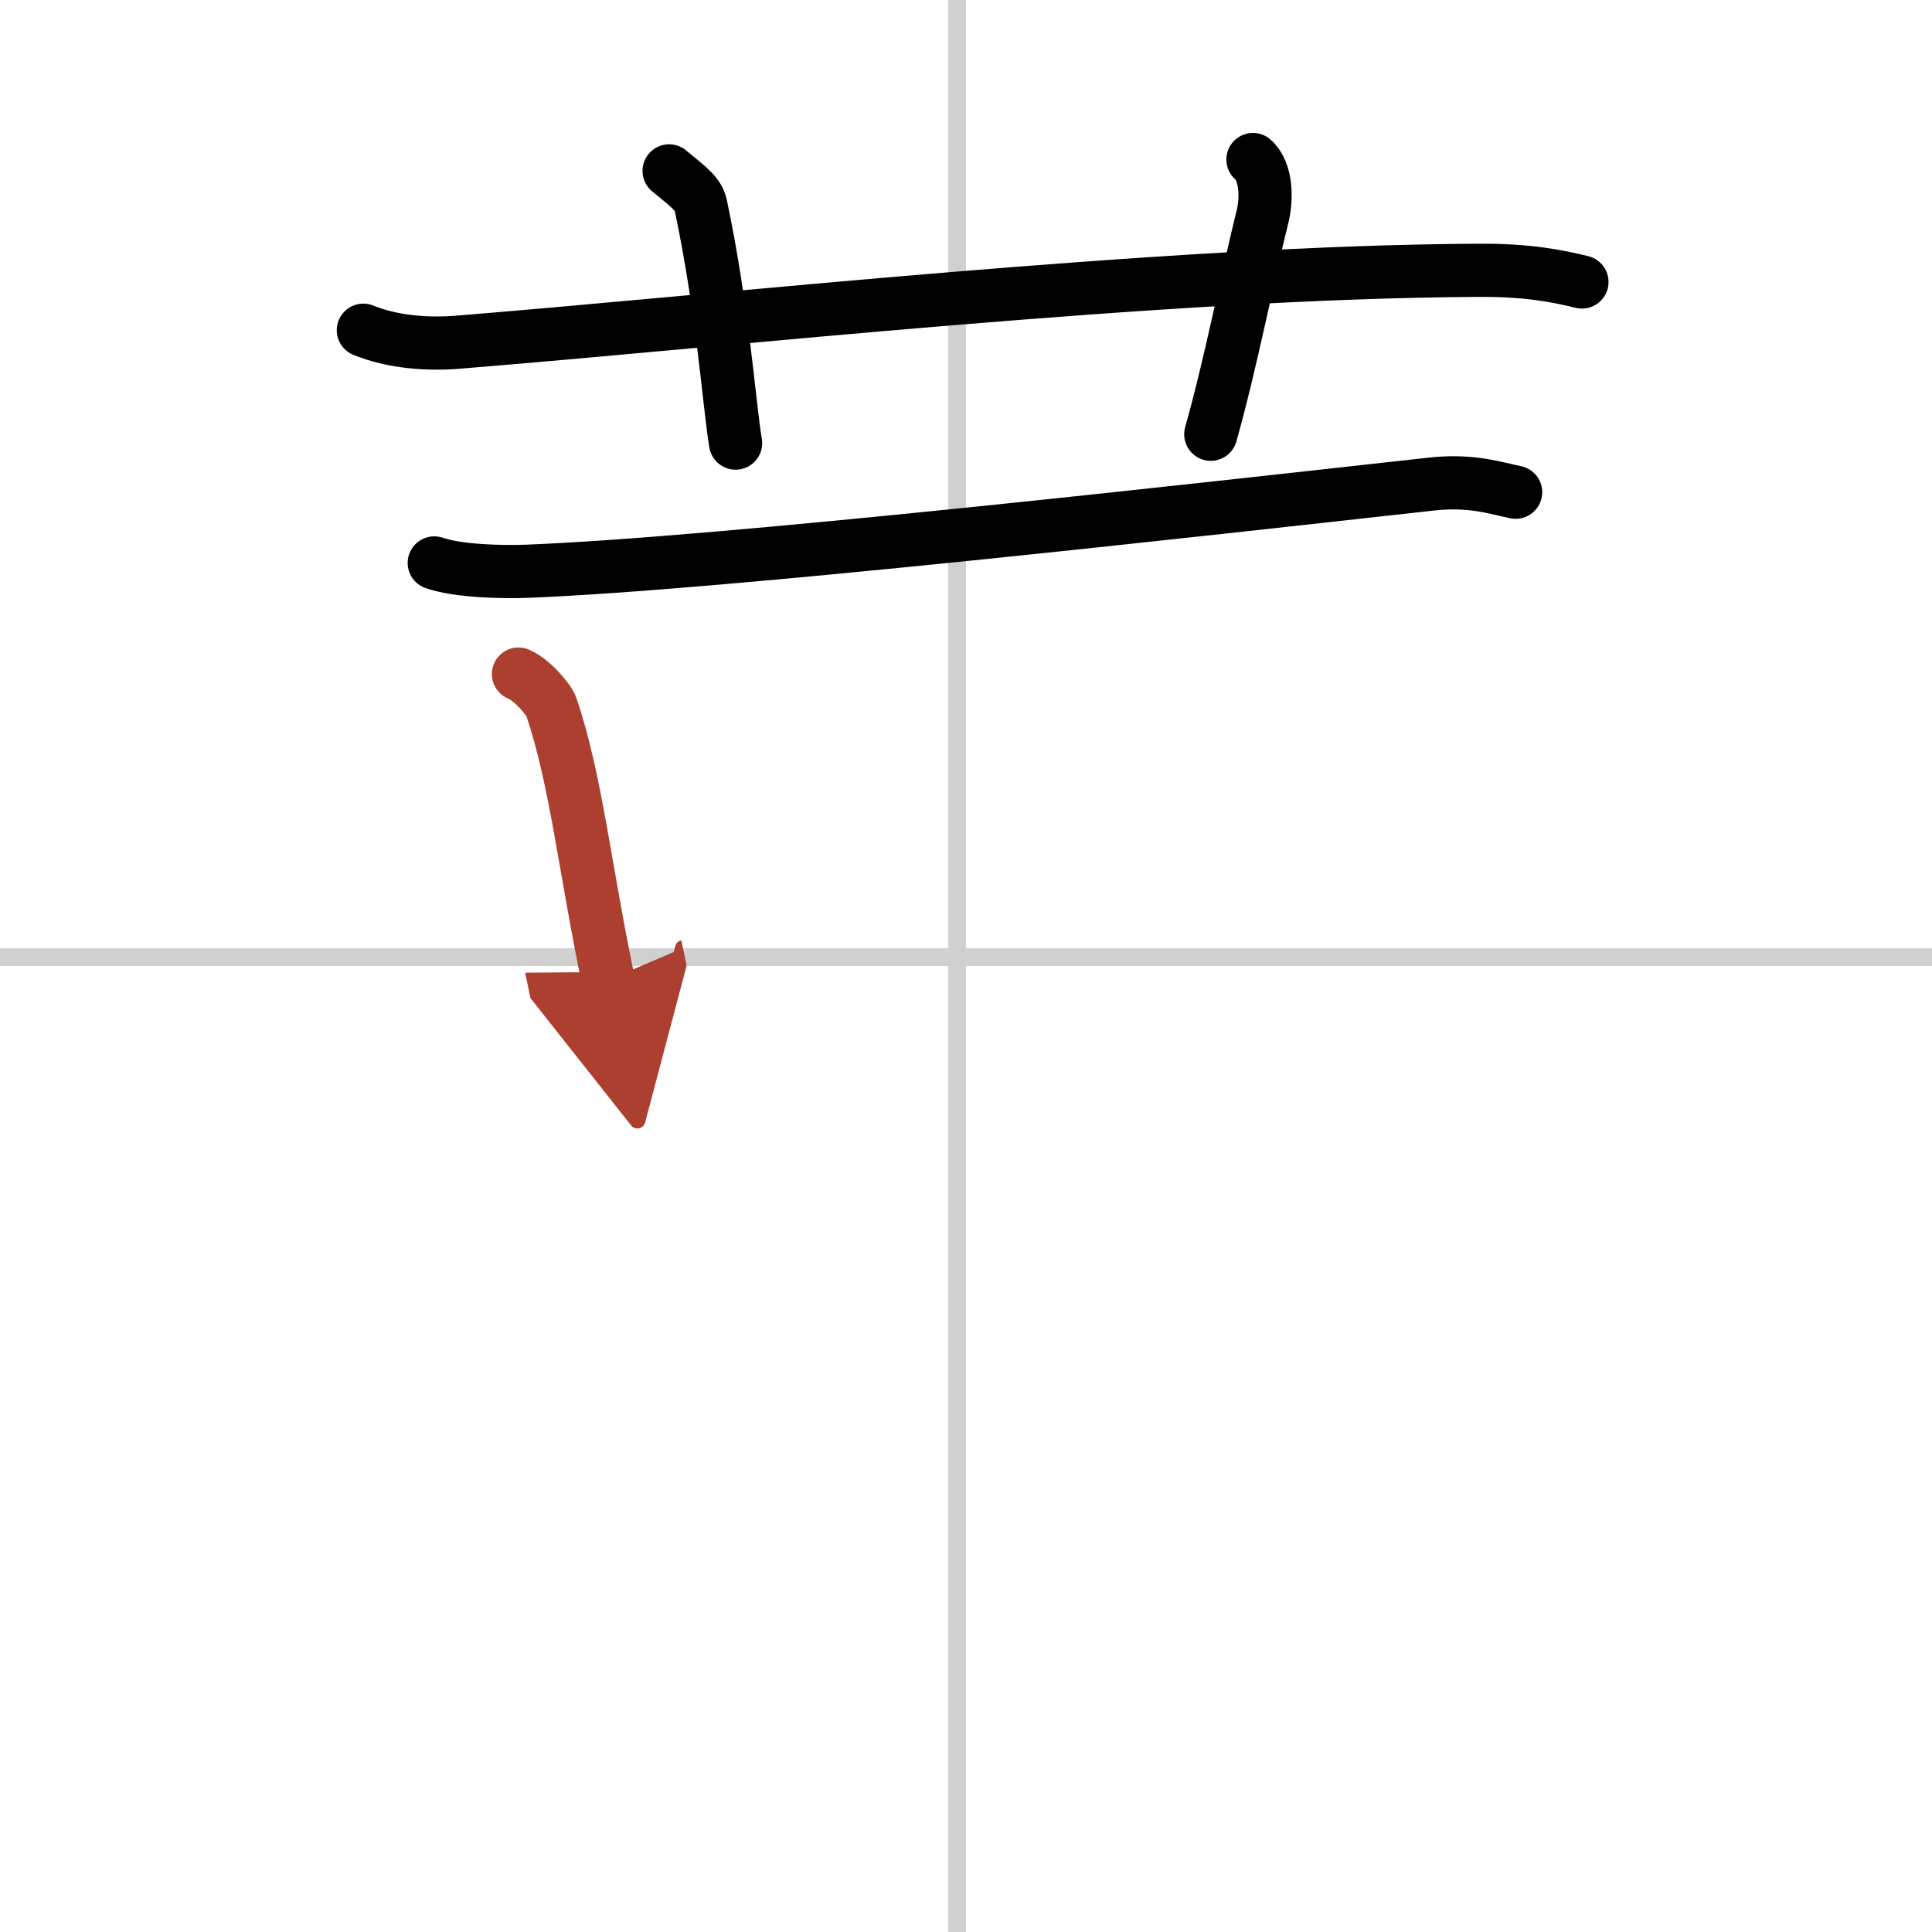 <svg width="400" height="400" viewBox="0 0 109 109" xmlns="http://www.w3.org/2000/svg"><defs><marker id="a" markerWidth="4" orient="auto" refX="1" refY="5" viewBox="0 0 10 10"><polyline points="0 0 10 5 0 10 1 5" fill="#ad3f31" stroke="#ad3f31"/></marker></defs><g fill="none" stroke="#000" stroke-linecap="round" stroke-linejoin="round" stroke-width="3"><rect width="100%" height="100%" fill="#fff" stroke="#fff"/><line x1="54" x2="54" y2="109" stroke="#d0d0d0" stroke-width="1"/><line x2="109" y1="54" y2="54" stroke="#d0d0d0" stroke-width="1"/><path d="m20.5 18.63c1.67 0.68 3.62 0.81 5.29 0.68 15.37-1.24 39.9-3.97 57.61-4.06 2.79-0.02 4.46 0.32 5.85 0.66"/><path d="m37.75 9.64c1.25 1.02 1.65 1.33 1.79 1.96 1.25 5.9 1.6 11.26 1.96 13.4"/><path d="m70.69 9c0.78 0.69 0.79 2.24 0.53 3.26-0.78 3.1-1.79 8.28-2.91 12.24"/><path d="m24.5 31.76c1.36 0.47 3.84 0.52 5.2 0.47 10.99-0.42 38.05-3.48 51.06-4.92 2.25-0.25 3.62 0.23 4.75 0.46"/><path d="M29.25,38.03c0.76,0.31,1.73,1.45,1.86,1.86C32.5,44,33,49,34.31,55.29" marker-end="url(#a)" stroke="#ad3f31"/></g></svg>

